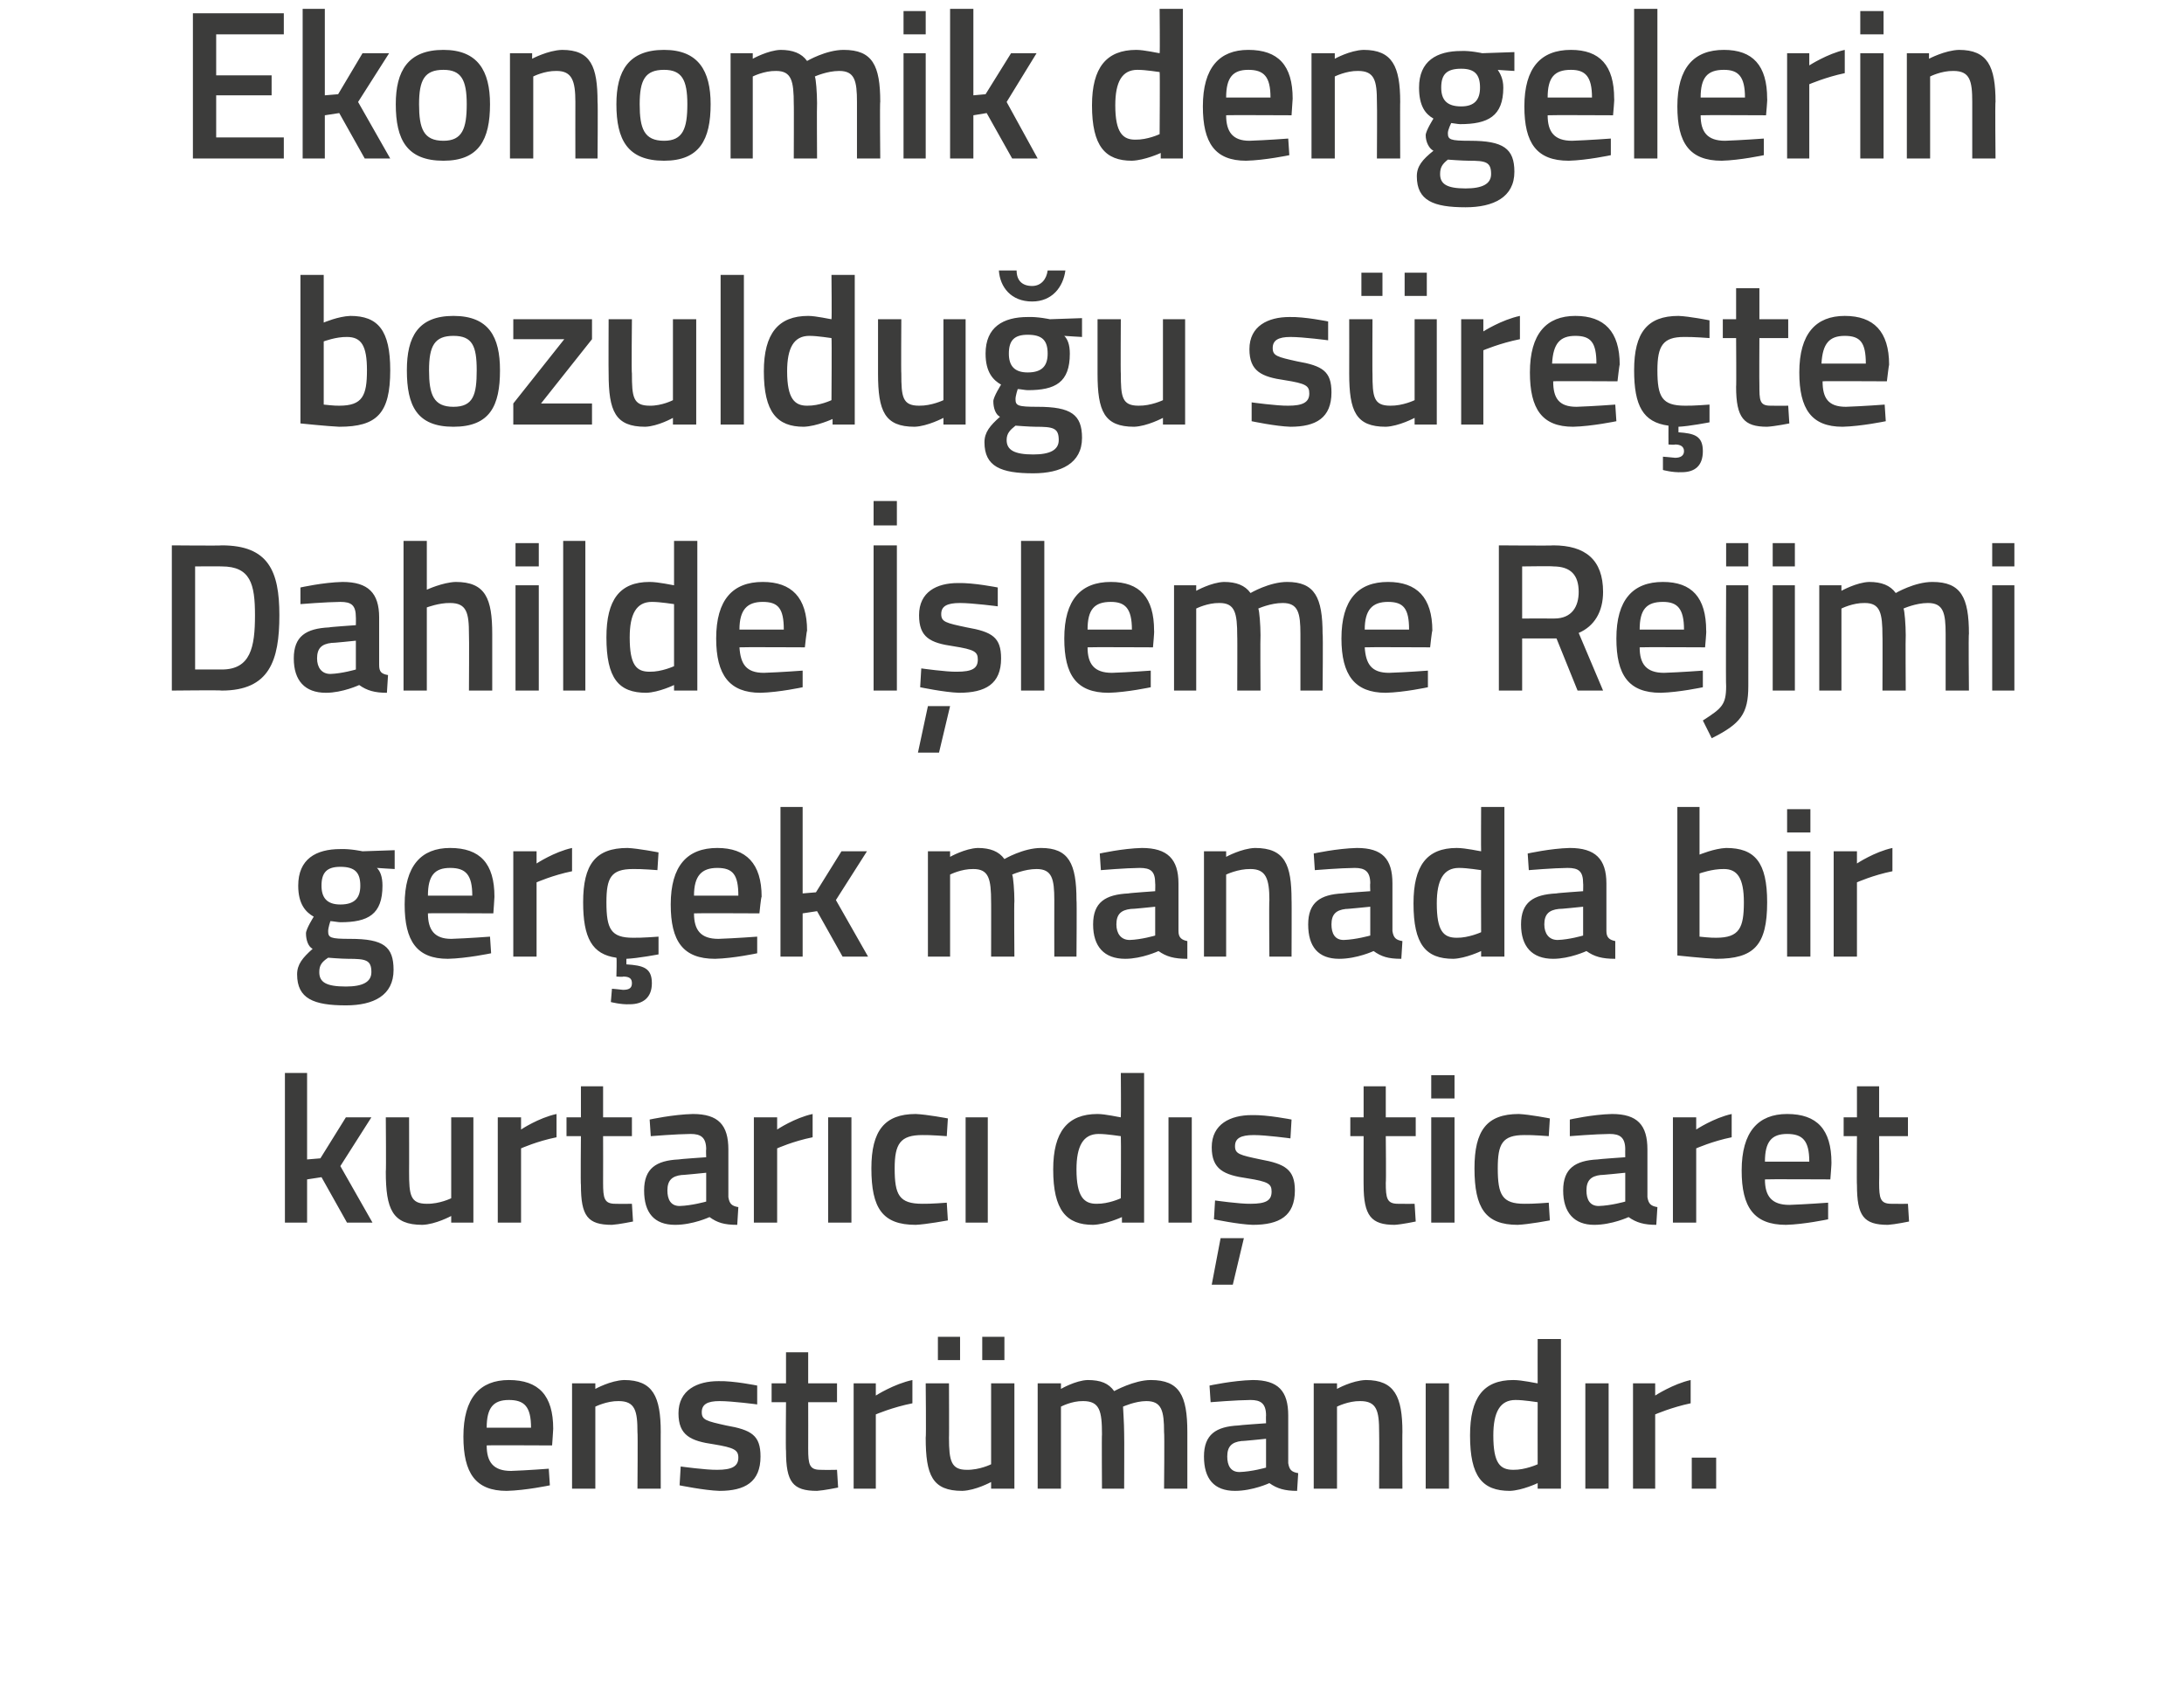<?xml version="1.0" standalone="no"?><!DOCTYPE svg PUBLIC "-//W3C//DTD SVG 1.1//EN" "http://www.w3.org/Graphics/SVG/1.1/DTD/svg11.dtd"><svg xmlns="http://www.w3.org/2000/svg" version="1.1" width="197px" height="153.8px" viewBox="0 0 197 153.8">  <desc>Ekonomik dengelerin bozuldu u s re te Dahilde leme Rejimi ger ek manada bir kurtar c d ticaret enstr man d r</desc>  <defs/>  <g id="Polygon150473">    <path d="M 49.5 132.5 L 49.6 134 C 49.6 134 47.42 134.46 45.7 134.5 C 42.9 134.5 41.8 132.9 41.8 129.6 C 41.8 126.1 43.3 124.5 45.9 124.5 C 48.6 124.5 49.9 125.9 49.9 128.9 C 49.91 128.89 49.8 130.4 49.8 130.4 C 49.8 130.4 43.89 130.37 43.9 130.4 C 43.9 131.9 44.5 132.7 46.1 132.7 C 47.55 132.65 49.5 132.5 49.5 132.5 Z M 47.9 128.8 C 47.9 126.9 47.3 126.3 45.9 126.3 C 44.5 126.3 43.9 127 43.9 128.8 C 43.9 128.8 47.9 128.8 47.9 128.8 Z M 51.6 134.3 L 51.6 124.8 L 53.7 124.8 L 53.7 125.3 C 53.7 125.3 55.07 124.54 56.3 124.5 C 58.9 124.5 59.6 126 59.6 129.2 C 59.59 129.16 59.6 134.3 59.6 134.3 L 57.5 134.3 C 57.5 134.3 57.54 129.22 57.5 129.2 C 57.5 127.3 57.3 126.4 55.8 126.4 C 54.74 126.38 53.7 126.9 53.7 126.9 L 53.7 134.3 L 51.6 134.3 Z M 68.3 126.7 C 68.3 126.7 66.06 126.4 64.9 126.4 C 63.8 126.4 63.3 126.7 63.3 127.4 C 63.3 128.1 63.7 128.2 65.5 128.6 C 67.8 129 68.6 129.5 68.6 131.4 C 68.6 133.7 67.2 134.5 64.9 134.5 C 63.55 134.46 61.3 134 61.3 134 L 61.4 132.3 C 61.4 132.3 63.7 132.62 64.7 132.6 C 66 132.6 66.6 132.3 66.6 131.5 C 66.6 130.8 66.2 130.6 64.4 130.3 C 62.3 130 61.2 129.5 61.2 127.5 C 61.2 125.4 62.9 124.6 64.8 124.6 C 66.15 124.56 68.3 125 68.3 125 L 68.3 126.7 Z M 72.9 126.5 C 72.9 126.5 72.91 130.7 72.9 130.7 C 72.9 132.1 73 132.6 74 132.6 C 74.49 132.62 75.5 132.6 75.5 132.6 L 75.6 134.2 C 75.6 134.2 74.33 134.46 73.7 134.5 C 71.5 134.5 70.9 133.7 70.9 130.9 C 70.86 130.93 70.9 126.5 70.9 126.5 L 69.6 126.5 L 69.6 124.8 L 70.9 124.8 L 70.9 122 L 72.9 122 L 72.9 124.8 L 75.5 124.8 L 75.5 126.5 L 72.9 126.5 Z M 77 124.8 L 79 124.8 L 79 125.9 C 79 125.9 80.64 124.85 82.3 124.5 C 82.3 124.5 82.3 126.6 82.3 126.6 C 80.52 126.95 79 127.6 79 127.6 L 79 134.3 L 77 134.3 L 77 124.8 Z M 89.4 124.8 L 89.4 132.1 C 89.4 132.1 88.37 132.62 87.2 132.6 C 85.8 132.6 85.6 131.8 85.6 129.7 C 85.62 129.73 85.6 124.8 85.6 124.8 L 83.5 124.8 C 83.5 124.8 83.55 129.71 83.5 129.7 C 83.5 133.1 84.1 134.5 86.8 134.5 C 88.01 134.46 89.4 133.7 89.4 133.7 L 89.4 134.3 L 91.5 134.3 L 91.5 124.8 L 89.4 124.8 Z M 84.6 120.6 L 86.6 120.6 L 86.6 122.7 L 84.6 122.7 L 84.6 120.6 Z M 88.6 120.6 L 90.6 120.6 L 90.6 122.7 L 88.6 122.7 L 88.6 120.6 Z M 93.6 134.3 L 93.6 124.8 L 95.7 124.8 L 95.7 125.3 C 95.7 125.3 97.01 124.54 98.1 124.5 C 99.3 124.5 100 124.8 100.5 125.5 C 100.5 125.5 102.3 124.5 103.8 124.5 C 106.4 124.5 107.1 125.9 107.1 129.2 C 107.1 129.16 107.1 134.3 107.1 134.3 L 105 134.3 C 105 134.3 105.05 129.22 105 129.2 C 105 127.3 104.8 126.4 103.4 126.4 C 102.4 126.4 101.3 126.9 101.3 126.9 C 101.3 127.1 101.4 128.4 101.4 129.3 C 101.42 129.33 101.4 134.3 101.4 134.3 L 99.4 134.3 C 99.4 134.3 99.37 129.37 99.4 129.4 C 99.4 127.3 99.2 126.4 97.7 126.4 C 96.67 126.38 95.7 126.9 95.7 126.9 L 95.7 134.3 L 93.6 134.3 Z M 116.2 132 C 116.3 132.6 116.5 132.8 117.1 132.9 C 117.1 132.9 117 134.5 117 134.5 C 115.9 134.5 115.2 134.3 114.5 133.8 C 114.5 133.8 113 134.5 111.4 134.5 C 109.5 134.5 108.6 133.4 108.6 131.4 C 108.6 129.4 109.7 128.7 111.7 128.6 C 111.73 128.57 114.2 128.4 114.2 128.4 C 114.2 128.4 114.18 127.68 114.2 127.7 C 114.2 126.6 113.7 126.3 112.8 126.3 C 111.52 126.31 109.2 126.5 109.2 126.5 L 109.1 125 C 109.1 125 111.22 124.54 113 124.5 C 115.3 124.5 116.2 125.5 116.2 127.7 C 116.2 127.7 116.2 132 116.2 132 Z M 112 130 C 111.1 130.1 110.7 130.5 110.7 131.4 C 110.7 132.2 111 132.8 111.8 132.8 C 112.91 132.77 114.2 132.4 114.2 132.4 L 114.2 129.8 C 114.2 129.8 111.98 130.03 112 130 Z M 118.5 134.3 L 118.5 124.8 L 120.6 124.8 L 120.6 125.3 C 120.6 125.3 121.95 124.54 123.2 124.5 C 125.8 124.5 126.5 126 126.5 129.2 C 126.48 129.16 126.5 134.3 126.5 134.3 L 124.4 134.3 C 124.4 134.3 124.42 129.22 124.4 129.2 C 124.4 127.3 124.2 126.4 122.7 126.4 C 121.63 126.38 120.6 126.9 120.6 126.9 L 120.6 134.3 L 118.5 134.3 Z M 128.6 124.8 L 130.7 124.8 L 130.7 134.3 L 128.6 134.3 L 128.6 124.8 Z M 140.8 134.3 L 138.7 134.3 L 138.7 133.8 C 138.7 133.8 137.32 134.46 136.2 134.5 C 133.7 134.5 132.6 133.2 132.6 129.5 C 132.6 126.1 133.8 124.5 136.5 124.5 C 137.3 124.5 138.6 124.8 138.7 124.8 C 138.69 124.79 138.7 120.8 138.7 120.8 L 140.8 120.8 L 140.8 134.3 Z M 138.7 132.1 C 138.7 132.1 138.69 126.52 138.7 126.5 C 138.6 126.5 137.5 126.3 136.7 126.3 C 135.3 126.3 134.7 127.4 134.7 129.5 C 134.7 132 135.3 132.6 136.5 132.6 C 137.57 132.62 138.7 132.1 138.7 132.1 Z M 143 124.8 L 145.1 124.8 L 145.1 134.3 L 143 134.3 L 143 124.8 Z M 147.3 124.8 L 149.3 124.8 L 149.3 125.9 C 149.3 125.9 150.92 124.85 152.5 124.5 C 152.5 124.5 152.5 126.6 152.5 126.6 C 150.81 126.95 149.3 127.6 149.3 127.6 L 149.3 134.3 L 147.3 134.3 L 147.3 124.8 Z M 152.6 131.5 L 154.8 131.5 L 154.8 134.3 L 152.6 134.3 L 152.6 131.5 Z " stroke="none" fill="#3c3c3b"/>  </g>  <g id="Polygon150472">    <path d="M 25.7 110.3 L 25.7 96.8 L 27.7 96.8 L 27.7 104.6 L 28.9 104.5 L 31.2 100.8 L 33.5 100.8 L 30.7 105.2 L 33.6 110.3 L 31.3 110.3 L 29 106.2 L 27.7 106.4 L 27.7 110.3 L 25.7 110.3 Z M 42.7 100.8 L 42.7 110.3 L 40.7 110.3 L 40.7 109.7 C 40.7 109.7 39.3 110.46 38.1 110.5 C 35.4 110.5 34.8 109.1 34.8 105.7 C 34.84 105.71 34.8 100.8 34.8 100.8 L 36.9 100.8 C 36.9 100.8 36.91 105.73 36.9 105.7 C 36.9 107.8 37 108.6 38.5 108.6 C 39.66 108.62 40.7 108.1 40.7 108.1 L 40.7 100.8 L 42.7 100.8 Z M 44.9 100.8 L 47 100.8 L 47 101.9 C 47 101.9 48.57 100.85 50.2 100.5 C 50.2 100.5 50.2 102.6 50.2 102.6 C 48.45 102.95 47 103.6 47 103.6 L 47 110.3 L 44.9 110.3 L 44.9 100.8 Z M 54.4 102.5 C 54.4 102.5 54.41 106.7 54.4 106.7 C 54.4 108.1 54.5 108.6 55.5 108.6 C 55.99 108.62 57 108.6 57 108.6 L 57.1 110.2 C 57.1 110.2 55.83 110.46 55.2 110.5 C 53 110.5 52.4 109.7 52.4 106.9 C 52.36 106.93 52.4 102.5 52.4 102.5 L 51.1 102.5 L 51.1 100.8 L 52.4 100.8 L 52.4 98 L 54.4 98 L 54.4 100.8 L 57 100.8 L 57 102.5 L 54.4 102.5 Z M 65.7 108 C 65.8 108.6 66 108.8 66.6 108.9 C 66.6 108.9 66.5 110.5 66.5 110.5 C 65.3 110.5 64.7 110.3 64 109.8 C 64 109.8 62.5 110.5 60.9 110.5 C 59 110.5 58.1 109.4 58.1 107.4 C 58.1 105.4 59.2 104.7 61.2 104.6 C 61.22 104.57 63.7 104.4 63.7 104.4 C 63.7 104.4 63.67 103.68 63.7 103.7 C 63.7 102.6 63.2 102.3 62.3 102.3 C 61.01 102.31 58.7 102.5 58.7 102.5 L 58.6 101 C 58.6 101 60.7 100.54 62.5 100.5 C 64.8 100.5 65.7 101.5 65.7 103.7 C 65.7 103.7 65.7 108 65.7 108 Z M 61.5 106 C 60.6 106.1 60.2 106.5 60.2 107.4 C 60.2 108.2 60.5 108.8 61.3 108.8 C 62.39 108.77 63.7 108.4 63.7 108.4 L 63.7 105.8 C 63.7 105.8 61.46 106.03 61.5 106 Z M 68 100.8 L 70.1 100.8 L 70.1 101.9 C 70.1 101.9 71.67 100.85 73.3 100.5 C 73.3 100.5 73.3 102.6 73.3 102.6 C 71.55 102.95 70.1 103.6 70.1 103.6 L 70.1 110.3 L 68 110.3 L 68 100.8 Z M 74.7 100.8 L 76.8 100.8 L 76.8 110.3 L 74.7 110.3 L 74.7 100.8 Z M 85.5 100.9 L 85.4 102.5 C 85.4 102.5 83.88 102.38 83.2 102.4 C 81.2 102.4 80.7 103.2 80.7 105.4 C 80.7 107.8 81.1 108.6 83.2 108.6 C 83.9 108.62 85.4 108.5 85.4 108.5 L 85.5 110.1 C 85.5 110.1 83.54 110.46 82.6 110.5 C 79.6 110.5 78.6 109 78.6 105.4 C 78.6 102 79.8 100.5 82.6 100.5 C 83.62 100.54 85.5 100.9 85.5 100.9 Z M 87.1 100.8 L 89.1 100.8 L 89.1 110.3 L 87.1 110.3 L 87.1 100.8 Z M 103.2 110.3 L 101.2 110.3 L 101.2 109.8 C 101.2 109.8 99.77 110.46 98.6 110.5 C 96.2 110.5 95 109.2 95 105.5 C 95 102.1 96.3 100.5 99 100.5 C 99.7 100.5 101 100.8 101.1 100.8 C 101.13 100.79 101.1 96.8 101.1 96.8 L 103.2 96.8 L 103.2 110.3 Z M 101.1 108.1 C 101.1 108.1 101.13 102.52 101.1 102.5 C 101 102.5 99.9 102.3 99.1 102.3 C 97.7 102.3 97.1 103.4 97.1 105.5 C 97.1 108 97.8 108.6 98.9 108.6 C 100.01 108.62 101.1 108.1 101.1 108.1 Z M 105.4 100.8 L 107.5 100.8 L 107.5 110.3 L 105.4 110.3 L 105.4 100.8 Z M 109.3 115.9 L 111.2 115.9 L 112.2 111.7 L 110.1 111.7 L 109.3 115.9 Z M 116.4 102.7 C 116.4 102.7 114.19 102.4 113.1 102.4 C 111.9 102.4 111.4 102.7 111.4 103.4 C 111.4 104.1 111.8 104.2 113.7 104.6 C 115.9 105 116.8 105.5 116.8 107.4 C 116.8 109.7 115.4 110.5 113 110.5 C 111.69 110.46 109.5 110 109.5 110 L 109.6 108.3 C 109.6 108.3 111.84 108.62 112.8 108.6 C 114.2 108.6 114.7 108.3 114.7 107.5 C 114.7 106.8 114.4 106.6 112.5 106.3 C 110.4 106 109.3 105.5 109.3 103.5 C 109.3 101.4 111 100.6 112.9 100.6 C 114.29 100.56 116.5 101 116.5 101 L 116.4 102.7 Z M 125 102.5 C 125 102.5 125.04 106.7 125 106.7 C 125 108.1 125.1 108.6 126.1 108.6 C 126.62 108.62 127.6 108.6 127.6 108.6 L 127.7 110.2 C 127.7 110.2 126.47 110.46 125.8 110.5 C 123.7 110.5 123 109.7 123 106.9 C 122.99 106.93 123 102.5 123 102.5 L 121.8 102.5 L 121.8 100.8 L 123 100.8 L 123 98 L 125 98 L 125 100.8 L 127.7 100.8 L 127.7 102.5 L 125 102.5 Z M 129.1 100.8 L 131.2 100.8 L 131.2 110.3 L 129.1 110.3 L 129.1 100.8 Z M 129.1 97 L 131.2 97 L 131.2 99.1 L 129.1 99.1 L 129.1 97 Z M 139.8 100.9 L 139.7 102.5 C 139.7 102.5 138.22 102.38 137.5 102.4 C 135.5 102.4 135.1 103.2 135.1 105.4 C 135.1 107.8 135.5 108.6 137.5 108.6 C 138.24 108.62 139.7 108.5 139.7 108.5 L 139.8 110.1 C 139.8 110.1 137.88 110.46 136.9 110.5 C 134 110.5 133 109 133 105.4 C 133 102 134.1 100.5 137 100.5 C 137.96 100.54 139.8 100.9 139.8 100.9 Z M 148.6 108 C 148.7 108.6 148.9 108.8 149.5 108.9 C 149.5 108.9 149.4 110.5 149.4 110.5 C 148.3 110.5 147.6 110.3 146.9 109.8 C 146.9 109.8 145.4 110.5 143.8 110.5 C 142 110.5 141 109.4 141 107.4 C 141 105.4 142.1 104.7 144.1 104.6 C 144.14 104.57 146.6 104.4 146.6 104.4 C 146.6 104.4 146.59 103.68 146.6 103.7 C 146.6 102.6 146.1 102.3 145.2 102.3 C 143.93 102.31 141.6 102.5 141.6 102.5 L 141.6 101 C 141.6 101 143.62 100.54 145.4 100.5 C 147.7 100.5 148.6 101.5 148.6 103.7 C 148.6 103.7 148.6 108 148.6 108 Z M 144.4 106 C 143.5 106.1 143.1 106.5 143.1 107.4 C 143.1 108.2 143.4 108.8 144.2 108.8 C 145.31 108.77 146.6 108.4 146.6 108.4 L 146.6 105.8 C 146.6 105.8 144.38 106.03 144.4 106 Z M 150.9 100.8 L 153 100.8 L 153 101.9 C 153 101.9 154.59 100.85 156.2 100.5 C 156.2 100.5 156.2 102.6 156.2 102.6 C 154.47 102.95 153 103.6 153 103.6 L 153 110.3 L 150.9 110.3 L 150.9 100.8 Z M 164.9 108.5 L 164.9 110 C 164.9 110 162.73 110.46 161.1 110.5 C 158.2 110.5 157.1 108.9 157.1 105.6 C 157.1 102.1 158.6 100.5 161.2 100.5 C 163.9 100.5 165.2 101.9 165.2 104.9 C 165.22 104.89 165.1 106.4 165.1 106.4 C 165.1 106.4 159.2 106.37 159.2 106.4 C 159.2 107.9 159.8 108.7 161.4 108.7 C 162.87 108.65 164.9 108.5 164.9 108.5 Z M 163.2 104.8 C 163.2 102.9 162.6 102.3 161.2 102.3 C 159.8 102.3 159.2 103 159.2 104.8 C 159.2 104.8 163.2 104.8 163.2 104.8 Z M 169.5 102.5 C 169.5 102.5 169.52 106.7 169.5 106.7 C 169.5 108.1 169.6 108.6 170.6 108.6 C 171.1 108.62 172.1 108.6 172.1 108.6 L 172.2 110.2 C 172.2 110.2 170.94 110.46 170.3 110.5 C 168.1 110.5 167.5 109.7 167.5 106.9 C 167.47 106.93 167.5 102.5 167.5 102.5 L 166.3 102.5 L 166.3 100.8 L 167.5 100.8 L 167.5 98 L 169.5 98 L 169.5 100.8 L 172.1 100.8 L 172.1 102.5 L 169.5 102.5 Z " stroke="none" fill="#3c3c3b"/>  </g>  <g id="Polygon150471">    <path d="M 26.8 87.9 C 26.8 87 27.3 86.4 28.2 85.6 C 27.8 85.4 27.6 84.8 27.6 84.2 C 27.6 83.8 28.3 82.7 28.3 82.7 C 27.6 82.3 26.9 81.6 26.9 79.9 C 26.9 77.5 28.5 76.6 30.7 76.6 C 31.59 76.56 32.7 76.8 32.7 76.8 L 35.6 76.7 L 35.6 78.4 C 35.6 78.4 34.02 78.31 34 78.3 C 34.3 78.6 34.5 79.1 34.5 79.9 C 34.5 82.5 33.2 83.2 30.7 83.2 C 30.5 83.2 30 83.1 29.8 83.1 C 29.8 83.1 29.6 83.7 29.6 84 C 29.6 84.6 29.8 84.7 31.6 84.7 C 34.6 84.7 35.5 85.4 35.5 87.5 C 35.5 89.8 33.7 90.7 31.2 90.7 C 28.3 90.7 26.8 90.1 26.8 87.9 Z M 29.6 86.4 C 29 86.8 28.8 87.1 28.8 87.7 C 28.8 88.6 29.4 89 31.2 89 C 32.7 89 33.5 88.6 33.5 87.7 C 33.5 86.6 33 86.5 31.4 86.5 C 30.8 86.5 29.6 86.4 29.6 86.4 Z M 32.5 79.9 C 32.5 78.7 32 78.2 30.7 78.2 C 29.5 78.2 29 78.7 29 79.9 C 29 81 29.5 81.6 30.7 81.6 C 32 81.6 32.5 81 32.5 79.9 Z M 44.2 84.5 L 44.3 86 C 44.3 86 42.12 86.46 40.4 86.5 C 37.6 86.5 36.5 84.9 36.5 81.6 C 36.5 78.1 38 76.5 40.6 76.5 C 43.3 76.5 44.6 77.9 44.6 80.9 C 44.61 80.89 44.5 82.4 44.5 82.4 C 44.5 82.4 38.58 82.37 38.6 82.4 C 38.6 83.9 39.2 84.7 40.7 84.7 C 42.25 84.65 44.2 84.5 44.2 84.5 Z M 42.6 80.8 C 42.6 78.9 42 78.3 40.6 78.3 C 39.2 78.3 38.6 79 38.6 80.8 C 38.6 80.8 42.6 80.8 42.6 80.8 Z M 46.3 76.8 L 48.4 76.8 L 48.4 77.9 C 48.4 77.9 49.99 76.85 51.6 76.5 C 51.6 76.5 51.6 78.6 51.6 78.6 C 49.88 78.95 48.4 79.6 48.4 79.6 L 48.4 86.3 L 46.3 86.3 L 46.3 76.8 Z M 56.8 90.6 C 56.01 90.64 55.1 90.4 55.1 90.4 L 55.2 89.2 C 55.2 89.2 55.84 89.25 56.2 89.3 C 56.8 89.3 57 89.1 57 88.7 C 57 88.3 56.8 88.1 56.2 88.1 C 56.24 88.15 55.6 88.1 55.6 88.1 C 55.6 88.1 55.65 86.4 55.6 86.4 C 53.4 86.1 52.6 84.6 52.6 81.4 C 52.6 78 53.7 76.5 56.6 76.5 C 57.57 76.54 59.4 76.9 59.4 76.9 L 59.3 78.5 C 59.3 78.5 57.83 78.38 57.1 78.4 C 55.1 78.4 54.7 79.2 54.7 81.4 C 54.7 83.8 55.1 84.6 57.1 84.6 C 57.85 84.62 59.4 84.5 59.4 84.5 L 59.4 86.1 C 59.4 86.1 57.51 86.46 56.5 86.5 C 56.5 86.5 56.5 87 56.5 87 C 58 87.1 58.8 87.3 58.8 88.7 C 58.8 90 58 90.6 56.8 90.6 Z M 68.3 84.5 L 68.3 86 C 68.3 86 66.16 86.46 64.5 86.5 C 61.6 86.5 60.5 84.9 60.5 81.6 C 60.5 78.1 62 76.5 64.7 76.5 C 67.3 76.5 68.7 77.9 68.7 80.9 C 68.65 80.89 68.5 82.4 68.5 82.4 C 68.5 82.4 62.63 82.37 62.6 82.4 C 62.6 83.9 63.2 84.7 64.8 84.7 C 66.3 84.65 68.3 84.5 68.3 84.5 Z M 66.6 80.8 C 66.6 78.9 66.1 78.3 64.7 78.3 C 63.3 78.3 62.6 79 62.6 80.8 C 62.6 80.8 66.6 80.8 66.6 80.8 Z M 70.4 86.3 L 70.4 72.8 L 72.4 72.8 L 72.4 80.6 L 73.6 80.5 L 75.9 76.8 L 78.2 76.8 L 75.4 81.2 L 78.3 86.3 L 76 86.3 L 73.7 82.2 L 72.4 82.4 L 72.4 86.3 L 70.4 86.3 Z M 83.7 86.3 L 83.7 76.8 L 85.7 76.8 L 85.7 77.3 C 85.7 77.3 87.05 76.54 88.2 76.5 C 89.3 76.5 90.1 76.8 90.6 77.5 C 90.6 77.5 92.3 76.5 93.9 76.5 C 96.4 76.5 97.1 77.9 97.1 81.2 C 97.14 81.16 97.1 86.3 97.1 86.3 L 95.1 86.3 C 95.1 86.3 95.09 81.22 95.1 81.2 C 95.1 79.3 94.9 78.4 93.5 78.4 C 92.4 78.4 91.3 78.9 91.3 78.9 C 91.4 79.1 91.5 80.4 91.5 81.3 C 91.46 81.33 91.5 86.3 91.5 86.3 L 89.4 86.3 C 89.4 86.3 89.41 81.37 89.4 81.4 C 89.4 79.3 89.2 78.4 87.8 78.4 C 86.71 78.38 85.7 78.9 85.7 78.9 L 85.7 86.3 L 83.7 86.3 Z M 106.3 84 C 106.3 84.6 106.6 84.8 107.1 84.9 C 107.1 84.9 107.1 86.5 107.1 86.5 C 105.9 86.5 105.2 86.3 104.5 85.8 C 104.5 85.8 103 86.5 101.5 86.5 C 99.6 86.5 98.6 85.4 98.6 83.4 C 98.6 81.4 99.7 80.7 101.8 80.6 C 101.77 80.57 104.2 80.4 104.2 80.4 C 104.2 80.4 104.22 79.68 104.2 79.7 C 104.2 78.6 103.8 78.3 102.8 78.3 C 101.56 78.31 99.3 78.5 99.3 78.5 L 99.2 77 C 99.2 77 101.26 76.54 103 76.5 C 105.3 76.5 106.3 77.5 106.3 79.7 C 106.3 79.7 106.3 84 106.3 84 Z M 102 82 C 101.1 82.1 100.7 82.5 100.7 83.4 C 100.7 84.2 101.1 84.8 101.9 84.8 C 102.95 84.77 104.2 84.4 104.2 84.4 L 104.2 81.8 C 104.2 81.8 102.02 82.03 102 82 Z M 108.6 86.3 L 108.6 76.8 L 110.6 76.8 L 110.6 77.3 C 110.6 77.3 111.99 76.54 113.2 76.5 C 115.9 76.5 116.5 78 116.5 81.2 C 116.52 81.16 116.5 86.3 116.5 86.3 L 114.5 86.3 C 114.5 86.3 114.46 81.22 114.5 81.2 C 114.5 79.3 114.2 78.4 112.8 78.4 C 111.67 78.38 110.6 78.9 110.6 78.9 L 110.6 86.3 L 108.6 86.3 Z M 125.6 84 C 125.7 84.6 125.9 84.8 126.5 84.9 C 126.5 84.9 126.4 86.5 126.4 86.5 C 125.2 86.5 124.6 86.3 123.9 85.8 C 123.9 85.8 122.4 86.5 120.8 86.5 C 118.9 86.5 118 85.4 118 83.4 C 118 81.4 119.1 80.7 121.1 80.6 C 121.12 80.57 123.6 80.4 123.6 80.4 C 123.6 80.4 123.57 79.68 123.6 79.7 C 123.6 78.6 123.1 78.3 122.2 78.3 C 120.91 78.31 118.6 78.5 118.6 78.5 L 118.5 77 C 118.5 77 120.6 76.54 122.4 76.5 C 124.7 76.5 125.6 77.5 125.6 79.7 C 125.6 79.7 125.6 84 125.6 84 Z M 121.4 82 C 120.5 82.1 120.1 82.5 120.1 83.4 C 120.1 84.2 120.4 84.8 121.2 84.8 C 122.29 84.77 123.6 84.4 123.6 84.4 L 123.6 81.8 C 123.6 81.8 121.36 82.03 121.4 82 Z M 135.7 86.3 L 133.6 86.3 L 133.6 85.8 C 133.6 85.8 132.22 86.46 131.1 86.5 C 128.6 86.5 127.5 85.2 127.5 81.5 C 127.5 78.1 128.7 76.5 131.4 76.5 C 132.2 76.5 133.5 76.8 133.6 76.8 C 133.58 76.79 133.6 72.8 133.6 72.8 L 135.7 72.8 L 135.7 86.3 Z M 133.6 84.1 C 133.6 84.1 133.58 78.52 133.6 78.5 C 133.5 78.5 132.4 78.3 131.6 78.3 C 130.2 78.3 129.6 79.4 129.6 81.5 C 129.6 84 130.2 84.6 131.4 84.6 C 132.46 84.62 133.6 84.1 133.6 84.1 Z M 144.9 84 C 144.9 84.6 145.2 84.8 145.7 84.9 C 145.7 84.9 145.7 86.5 145.7 86.5 C 144.5 86.5 143.8 86.3 143.1 85.8 C 143.1 85.8 141.6 86.5 140.1 86.5 C 138.2 86.5 137.2 85.4 137.2 83.4 C 137.2 81.4 138.3 80.7 140.4 80.6 C 140.37 80.57 142.8 80.4 142.8 80.4 C 142.8 80.4 142.82 79.68 142.8 79.7 C 142.8 78.6 142.4 78.3 141.4 78.3 C 140.16 78.31 137.9 78.5 137.9 78.5 L 137.8 77 C 137.8 77 139.86 76.54 141.6 76.5 C 143.9 76.5 144.9 77.5 144.9 79.7 C 144.9 79.7 144.9 84 144.9 84 Z M 140.6 82 C 139.7 82.1 139.3 82.5 139.3 83.4 C 139.3 84.2 139.7 84.8 140.5 84.8 C 141.55 84.77 142.8 84.4 142.8 84.4 L 142.8 81.8 C 142.8 81.8 140.62 82.03 140.6 82 Z M 159.4 81.4 C 159.4 85.3 158.2 86.5 154.8 86.5 C 153.75 86.46 151.3 86.2 151.3 86.2 L 151.3 72.8 L 153.3 72.8 L 153.3 77.1 C 153.3 77.1 154.64 76.54 155.7 76.5 C 158.3 76.5 159.4 77.8 159.4 81.4 Z M 157.3 81.4 C 157.3 79.2 156.7 78.4 155.5 78.4 C 154.45 78.38 153.3 78.8 153.3 78.8 L 153.3 84.5 C 153.3 84.5 154.37 84.62 154.8 84.6 C 156.9 84.6 157.3 83.7 157.3 81.4 Z M 161.2 76.8 L 163.3 76.8 L 163.3 86.3 L 161.2 86.3 L 161.2 76.8 Z M 161.2 73 L 163.3 73 L 163.3 75.1 L 161.2 75.1 L 161.2 73 Z M 165.4 76.8 L 167.5 76.8 L 167.5 77.9 C 167.5 77.9 169.08 76.85 170.7 76.5 C 170.7 76.5 170.7 78.6 170.7 78.6 C 168.96 78.95 167.5 79.6 167.5 79.6 L 167.5 86.3 L 165.4 86.3 L 165.4 76.8 Z " stroke="none" fill="#3c3c3b"/>  </g>  <g id="Polygon150470">    <path d="M 15.5 62.3 L 15.5 49.2 C 15.5 49.2 20 49.24 20 49.2 C 24.2 49.2 25.2 51.5 25.2 55.5 C 25.2 59.6 24.3 62.3 20 62.3 C 20 62.25 15.5 62.3 15.5 62.3 Z M 20 51.1 C 20 51.08 17.6 51.1 17.6 51.1 L 17.6 60.4 C 17.6 60.4 20 60.39 20 60.4 C 22.6 60.4 23 58.4 23 55.5 C 23 52.7 22.6 51.1 20 51.1 Z M 34.2 60 C 34.2 60.6 34.4 60.8 35 60.9 C 35 60.9 34.9 62.5 34.9 62.5 C 33.8 62.5 33.1 62.3 32.4 61.8 C 32.4 61.8 30.9 62.5 29.4 62.5 C 27.5 62.5 26.5 61.4 26.5 59.4 C 26.5 57.4 27.6 56.7 29.7 56.6 C 29.66 56.57 32.1 56.4 32.1 56.4 C 32.1 56.4 32.11 55.68 32.1 55.7 C 32.1 54.6 31.7 54.3 30.7 54.3 C 29.45 54.31 27.1 54.5 27.1 54.5 L 27.1 53 C 27.1 53 29.14 52.54 30.9 52.5 C 33.2 52.5 34.2 53.5 34.2 55.7 C 34.2 55.7 34.2 60 34.2 60 Z M 29.9 58 C 29 58.1 28.6 58.5 28.6 59.4 C 28.6 60.2 29 60.8 29.8 60.8 C 30.83 60.77 32.1 60.4 32.1 60.4 L 32.1 57.8 C 32.1 57.8 29.9 58.03 29.9 58 Z M 36.4 62.3 L 36.4 48.8 L 38.5 48.8 L 38.5 53.2 C 38.5 53.2 39.92 52.54 41.1 52.5 C 43.8 52.5 44.4 54 44.4 57.2 C 44.4 57.16 44.4 62.3 44.4 62.3 L 42.3 62.3 C 42.3 62.3 42.33 57.22 42.3 57.2 C 42.3 55.3 42.1 54.4 40.6 54.4 C 39.6 54.38 38.5 54.8 38.5 54.8 L 38.5 62.3 L 36.4 62.3 Z M 46.5 52.8 L 48.6 52.8 L 48.6 62.3 L 46.5 62.3 L 46.5 52.8 Z M 46.5 49 L 48.6 49 L 48.6 51.1 L 46.5 51.1 L 46.5 49 Z M 50.8 48.8 L 52.8 48.8 L 52.8 62.3 L 50.8 62.3 L 50.8 48.8 Z M 62.9 62.3 L 60.8 62.3 L 60.8 61.8 C 60.8 61.8 59.44 62.46 58.3 62.5 C 55.8 62.5 54.7 61.2 54.7 57.5 C 54.7 54.1 55.9 52.5 58.6 52.5 C 59.4 52.5 60.7 52.8 60.8 52.8 C 60.8 52.79 60.8 48.8 60.8 48.8 L 62.9 48.8 L 62.9 62.3 Z M 60.8 60.1 C 60.8 60.1 60.8 54.52 60.8 54.5 C 60.7 54.5 59.6 54.3 58.8 54.3 C 57.4 54.3 56.8 55.4 56.8 57.5 C 56.8 60 57.4 60.6 58.6 60.6 C 59.68 60.62 60.8 60.1 60.8 60.1 Z M 72.4 60.5 L 72.4 62 C 72.4 62 70.27 62.46 68.6 62.5 C 65.8 62.5 64.6 60.9 64.6 57.6 C 64.6 54.1 66.1 52.5 68.8 52.5 C 71.4 52.5 72.8 53.9 72.8 56.9 C 72.76 56.89 72.6 58.4 72.6 58.4 C 72.6 58.4 66.74 58.37 66.7 58.4 C 66.8 59.9 67.3 60.7 68.9 60.7 C 70.41 60.65 72.4 60.5 72.4 60.5 Z M 70.7 56.8 C 70.7 54.9 70.2 54.3 68.8 54.3 C 67.4 54.3 66.7 55 66.7 56.8 C 66.7 56.8 70.7 56.8 70.7 56.8 Z M 78.8 49.2 L 80.9 49.2 L 80.9 62.3 L 78.8 62.3 L 78.8 49.2 Z M 78.8 45.2 L 80.9 45.2 L 80.9 47.4 L 78.8 47.4 L 78.8 45.2 Z M 82.8 67.9 L 84.7 67.9 L 85.7 63.7 L 83.7 63.7 L 82.8 67.9 Z M 90 54.7 C 90 54.7 87.71 54.4 86.6 54.4 C 85.4 54.4 84.9 54.7 84.9 55.4 C 84.9 56.1 85.3 56.2 87.2 56.6 C 89.5 57 90.3 57.5 90.3 59.4 C 90.3 61.7 88.9 62.5 86.5 62.5 C 85.2 62.46 83 62 83 62 L 83.1 60.3 C 83.1 60.3 85.36 60.62 86.3 60.6 C 87.7 60.6 88.2 60.3 88.2 59.5 C 88.2 58.8 87.9 58.6 86 58.3 C 83.9 58 82.9 57.5 82.9 55.5 C 82.9 53.4 84.5 52.6 86.4 52.6 C 87.81 52.56 90 53 90 53 L 90 54.7 Z M 92.1 48.8 L 94.2 48.8 L 94.2 62.3 L 92.1 62.3 L 92.1 48.8 Z M 103.8 60.5 L 103.8 62 C 103.8 62 101.65 62.46 100 62.5 C 97.1 62.5 96 60.9 96 57.6 C 96 54.1 97.5 52.5 100.2 52.5 C 102.8 52.5 104.1 53.9 104.1 56.9 C 104.14 56.89 104 58.4 104 58.4 C 104 58.4 98.12 58.37 98.1 58.4 C 98.1 59.9 98.7 60.7 100.3 60.7 C 101.78 60.65 103.8 60.5 103.8 60.5 Z M 102.1 56.8 C 102.1 54.9 101.5 54.3 100.2 54.3 C 98.7 54.3 98.1 55 98.1 56.8 C 98.1 56.8 102.1 56.8 102.1 56.8 Z M 105.9 62.3 L 105.9 52.8 L 107.9 52.8 L 107.9 53.3 C 107.9 53.3 109.26 52.54 110.4 52.5 C 111.5 52.5 112.3 52.8 112.8 53.5 C 112.8 53.5 114.5 52.5 116.1 52.5 C 118.6 52.5 119.3 53.9 119.3 57.2 C 119.35 57.16 119.3 62.3 119.3 62.3 L 117.3 62.3 C 117.3 62.3 117.3 57.22 117.3 57.2 C 117.3 55.3 117.1 54.4 115.7 54.4 C 114.6 54.4 113.5 54.9 113.5 54.9 C 113.6 55.1 113.7 56.4 113.7 57.3 C 113.67 57.33 113.7 62.3 113.7 62.3 L 111.6 62.3 C 111.6 62.3 111.62 57.37 111.6 57.4 C 111.6 55.3 111.4 54.4 110 54.4 C 108.92 54.38 107.9 54.9 107.9 54.9 L 107.9 62.3 L 105.9 62.3 Z M 128.8 60.5 L 128.8 62 C 128.8 62 126.67 62.46 125 62.5 C 122.2 62.5 121 60.9 121 57.6 C 121 54.1 122.5 52.5 125.2 52.5 C 127.8 52.5 129.2 53.9 129.2 56.9 C 129.16 56.89 129 58.4 129 58.4 C 129 58.4 123.14 58.37 123.1 58.4 C 123.2 59.9 123.7 60.7 125.3 60.7 C 126.81 60.65 128.8 60.5 128.8 60.5 Z M 127.1 56.8 C 127.1 54.9 126.6 54.3 125.2 54.3 C 123.8 54.3 123.1 55 123.1 56.8 C 123.1 56.8 127.1 56.8 127.1 56.8 Z M 137.3 57.6 L 137.3 62.3 L 135.2 62.3 L 135.2 49.2 C 135.2 49.2 140.14 49.24 140.1 49.2 C 143 49.2 144.6 50.5 144.6 53.4 C 144.6 55.2 143.8 56.5 142.4 57.1 C 142.42 57.14 144.6 62.3 144.6 62.3 L 142.3 62.3 L 140.4 57.6 L 137.3 57.6 Z M 140.1 51.1 C 140.14 51.06 137.3 51.1 137.3 51.1 L 137.3 55.8 C 137.3 55.8 140.18 55.79 140.2 55.8 C 141.8 55.8 142.4 54.7 142.4 53.4 C 142.4 51.9 141.7 51.1 140.1 51.1 Z M 153.6 60.5 L 153.6 62 C 153.6 62 151.45 62.46 149.8 62.5 C 146.9 62.5 145.8 60.9 145.8 57.6 C 145.8 54.1 147.3 52.5 150 52.5 C 152.6 52.5 153.9 53.9 153.9 56.9 C 153.94 56.89 153.8 58.4 153.8 58.4 C 153.8 58.4 147.92 58.37 147.9 58.4 C 147.9 59.9 148.5 60.7 150.1 60.7 C 151.59 60.65 153.6 60.5 153.6 60.5 Z M 151.9 56.8 C 151.9 54.9 151.3 54.3 150 54.3 C 148.5 54.3 147.9 55 147.9 56.8 C 147.9 56.8 151.9 56.8 151.9 56.8 Z M 155.7 52.8 L 157.7 52.8 C 157.7 52.8 157.71 61.91 157.7 61.9 C 157.7 64.4 157 65.3 154.4 66.6 C 154.4 66.6 153.6 65 153.6 65 C 155.3 63.9 155.7 63.6 155.7 61.9 C 155.66 61.89 155.7 52.8 155.7 52.8 Z M 155.7 49 L 157.7 49 L 157.7 51.1 L 155.7 51.1 L 155.7 49 Z M 159.9 52.8 L 161.9 52.8 L 161.9 62.3 L 159.9 62.3 L 159.9 52.8 Z M 159.9 49 L 161.9 49 L 161.9 51.1 L 159.9 51.1 L 159.9 49 Z M 164.1 62.3 L 164.1 52.8 L 166.1 52.8 L 166.1 53.3 C 166.1 53.3 167.46 52.54 168.6 52.5 C 169.7 52.5 170.5 52.8 171 53.5 C 171 53.5 172.7 52.5 174.3 52.5 C 176.9 52.5 177.6 53.9 177.6 57.2 C 177.55 57.16 177.6 62.3 177.6 62.3 L 175.5 62.3 C 175.5 62.3 175.5 57.22 175.5 57.2 C 175.5 55.3 175.3 54.4 173.9 54.4 C 172.8 54.4 171.7 54.9 171.7 54.9 C 171.8 55.1 171.9 56.4 171.9 57.3 C 171.87 57.33 171.9 62.3 171.9 62.3 L 169.8 62.3 C 169.8 62.3 169.82 57.37 169.8 57.4 C 169.8 55.3 169.6 54.4 168.2 54.4 C 167.12 54.38 166.1 54.9 166.1 54.9 L 166.1 62.3 L 164.1 62.3 Z M 179.7 52.8 L 181.7 52.8 L 181.7 62.3 L 179.7 62.3 L 179.7 52.8 Z M 179.7 49 L 181.7 49 L 181.7 51.1 L 179.7 51.1 L 179.7 49 Z " stroke="none" fill="#3c3c3b"/>  </g>  <g id="Polygon150469">    <path d="M 35.2 33.4 C 35.2 37.3 34 38.5 30.6 38.5 C 29.61 38.46 27.1 38.2 27.1 38.2 L 27.1 24.8 L 29.2 24.8 L 29.2 29.1 C 29.2 29.1 30.5 28.54 31.6 28.5 C 34.1 28.5 35.2 29.8 35.2 33.4 Z M 33.1 33.4 C 33.1 31.2 32.6 30.4 31.3 30.4 C 30.31 30.38 29.2 30.8 29.2 30.8 L 29.2 36.5 C 29.2 36.5 30.23 36.62 30.6 36.6 C 32.7 36.6 33.1 35.7 33.1 33.4 Z M 45.1 33.4 C 45.1 36.6 44.2 38.5 40.9 38.5 C 37.6 38.5 36.7 36.6 36.7 33.4 C 36.7 30.4 37.7 28.5 40.9 28.5 C 44.1 28.5 45.1 30.4 45.1 33.4 Z M 43 33.4 C 43 31.2 42.6 30.3 40.9 30.3 C 39.2 30.3 38.7 31.2 38.7 33.4 C 38.7 35.6 39.1 36.7 40.9 36.7 C 42.7 36.7 43 35.6 43 33.4 Z M 46.3 28.8 L 53.4 28.8 L 53.4 30.6 L 48.8 36.4 L 53.4 36.4 L 53.4 38.3 L 46.3 38.3 L 46.3 36.4 L 50.9 30.6 L 46.3 30.6 L 46.3 28.8 Z M 62.8 28.8 L 62.8 38.3 L 60.7 38.3 L 60.7 37.7 C 60.7 37.7 59.35 38.46 58.2 38.5 C 55.5 38.5 54.9 37.1 54.9 33.7 C 54.88 33.71 54.9 28.8 54.9 28.8 L 57 28.8 C 57 28.8 56.95 33.73 57 33.7 C 57 35.8 57.1 36.6 58.6 36.6 C 59.71 36.62 60.7 36.1 60.7 36.1 L 60.7 28.8 L 62.8 28.8 Z M 65 24.8 L 67.1 24.8 L 67.1 38.3 L 65 38.3 L 65 24.8 Z M 77.1 38.3 L 75.1 38.3 L 75.1 37.8 C 75.1 37.8 73.67 38.46 72.5 38.5 C 70.1 38.5 68.9 37.2 68.9 33.5 C 68.9 30.1 70.2 28.5 72.9 28.5 C 73.6 28.5 74.9 28.8 75 28.8 C 75.04 28.79 75 24.8 75 24.8 L 77.1 24.8 L 77.1 38.3 Z M 75 36.1 C 75 36.1 75.04 30.52 75 30.5 C 74.9 30.5 73.8 30.3 73 30.3 C 71.6 30.3 71 31.4 71 33.5 C 71 36 71.7 36.6 72.8 36.6 C 73.92 36.62 75 36.1 75 36.1 Z M 87.1 28.8 L 87.1 38.3 L 85.1 38.3 L 85.1 37.7 C 85.1 37.7 83.66 38.46 82.5 38.5 C 79.8 38.5 79.2 37.1 79.2 33.7 C 79.2 33.71 79.2 28.8 79.2 28.8 L 81.3 28.8 C 81.3 28.8 81.27 33.73 81.3 33.7 C 81.3 35.8 81.4 36.6 82.9 36.6 C 84.03 36.62 85.1 36.1 85.1 36.1 L 85.1 28.8 L 87.1 28.8 Z M 88.8 39.9 C 88.8 39 89.3 38.4 90.2 37.6 C 89.8 37.4 89.6 36.8 89.6 36.2 C 89.6 35.8 90.3 34.7 90.3 34.7 C 89.6 34.3 88.9 33.6 88.9 31.9 C 88.9 29.5 90.5 28.6 92.7 28.6 C 93.6 28.56 94.7 28.8 94.7 28.8 L 97.6 28.7 L 97.6 30.4 C 97.6 30.4 96.03 30.31 96 30.3 C 96.3 30.6 96.5 31.1 96.5 31.9 C 96.5 34.5 95.2 35.2 92.7 35.2 C 92.5 35.2 92 35.1 91.8 35.1 C 91.8 35.1 91.6 35.7 91.6 36 C 91.6 36.6 91.8 36.7 93.6 36.7 C 96.6 36.7 97.6 37.4 97.6 39.5 C 97.6 41.8 95.7 42.7 93.2 42.7 C 90.3 42.7 88.8 42.1 88.8 39.9 Z M 91.6 38.4 C 91.1 38.8 90.8 39.1 90.8 39.7 C 90.8 40.6 91.5 41 93.2 41 C 94.7 41 95.5 40.6 95.5 39.7 C 95.5 38.6 95 38.5 93.4 38.5 C 92.9 38.5 91.6 38.4 91.6 38.4 Z M 94.5 31.9 C 94.5 30.7 94 30.2 92.7 30.2 C 91.5 30.2 91 30.7 91 31.9 C 91 33 91.5 33.6 92.7 33.6 C 94 33.6 94.5 33 94.5 31.9 Z M 91.7 24.4 C 91.7 25.3 92.2 25.8 93.1 25.8 C 93.9 25.8 94.4 25.2 94.5 24.4 C 94.5 24.4 96.1 24.4 96.1 24.4 C 95.9 25.9 94.9 27.2 93.1 27.2 C 91.2 27.2 90.2 25.9 90.1 24.4 C 90.1 24.4 91.7 24.4 91.7 24.4 Z M 106.9 28.8 L 106.9 38.3 L 104.9 38.3 L 104.9 37.7 C 104.9 37.7 103.47 38.46 102.3 38.5 C 99.6 38.5 99 37.1 99 33.7 C 99 33.71 99 28.8 99 28.8 L 101.1 28.8 C 101.1 28.8 101.07 33.73 101.1 33.7 C 101.1 35.8 101.2 36.6 102.7 36.6 C 103.83 36.62 104.9 36.1 104.9 36.1 L 104.9 28.8 L 106.9 28.8 Z M 119.8 30.7 C 119.8 30.7 117.56 30.4 116.4 30.4 C 115.3 30.4 114.8 30.7 114.8 31.4 C 114.8 32.1 115.2 32.2 117 32.6 C 119.3 33 120.1 33.5 120.1 35.4 C 120.1 37.7 118.7 38.5 116.4 38.5 C 115.06 38.46 112.9 38 112.9 38 L 112.9 36.3 C 112.9 36.3 115.21 36.62 116.2 36.6 C 117.5 36.6 118.1 36.3 118.1 35.5 C 118.1 34.8 117.8 34.6 115.9 34.3 C 113.8 34 112.7 33.5 112.7 31.5 C 112.7 29.4 114.4 28.6 116.3 28.6 C 117.66 28.56 119.8 29 119.8 29 L 119.8 30.7 Z M 127.6 28.8 L 127.6 36.1 C 127.6 36.1 126.54 36.62 125.4 36.6 C 123.9 36.6 123.8 35.8 123.8 33.7 C 123.78 33.73 123.8 28.8 123.8 28.8 L 121.7 28.8 C 121.7 28.8 121.71 33.71 121.7 33.7 C 121.7 37.1 122.3 38.5 125 38.5 C 126.17 38.46 127.6 37.7 127.6 37.7 L 127.6 38.3 L 129.6 38.3 L 129.6 28.8 L 127.6 28.8 Z M 122.8 24.6 L 124.7 24.6 L 124.7 26.7 L 122.8 26.7 L 122.8 24.6 Z M 126.7 24.6 L 128.7 24.6 L 128.7 26.7 L 126.7 26.7 L 126.7 24.6 Z M 131.8 28.8 L 133.8 28.8 L 133.8 29.9 C 133.8 29.9 135.44 28.85 137.1 28.5 C 137.1 28.5 137.1 30.6 137.1 30.6 C 135.33 30.95 133.8 31.6 133.8 31.6 L 133.8 38.3 L 131.8 38.3 L 131.8 28.8 Z M 145.7 36.5 L 145.8 38 C 145.8 38 143.59 38.46 141.9 38.5 C 139.1 38.5 138 36.9 138 33.6 C 138 30.1 139.5 28.5 142.1 28.5 C 144.7 28.5 146.1 29.9 146.1 32.9 C 146.07 32.89 145.9 34.4 145.9 34.4 C 145.9 34.4 140.05 34.37 140.1 34.4 C 140.1 35.9 140.6 36.7 142.2 36.7 C 143.72 36.65 145.7 36.5 145.7 36.5 Z M 144 32.8 C 144 30.9 143.5 30.3 142.1 30.3 C 140.7 30.3 140.1 31 140 32.8 C 140 32.8 144 32.8 144 32.8 Z M 151.7 42.6 C 150.85 42.64 150 42.4 150 42.4 L 150 41.2 C 150 41.2 150.68 41.25 151.1 41.3 C 151.6 41.3 151.9 41.1 151.9 40.7 C 151.9 40.3 151.6 40.1 151.1 40.1 C 151.08 40.15 150.5 40.1 150.5 40.1 C 150.5 40.1 150.49 38.4 150.5 38.4 C 148.2 38.1 147.4 36.6 147.4 33.4 C 147.4 30 148.6 28.5 151.4 28.5 C 152.41 28.54 154.2 28.9 154.2 28.9 L 154.2 30.5 C 154.2 30.5 152.67 30.38 151.9 30.4 C 150 30.4 149.5 31.2 149.5 33.4 C 149.5 35.8 149.9 36.6 152 36.6 C 152.69 36.62 154.2 36.5 154.2 36.5 L 154.2 38.1 C 154.2 38.1 152.35 38.46 151.4 38.5 C 151.4 38.5 151.4 39 151.4 39 C 152.8 39.1 153.6 39.3 153.6 40.7 C 153.6 42 152.9 42.6 151.7 42.6 Z M 158.7 30.5 C 158.7 30.5 158.68 34.7 158.7 34.7 C 158.7 36.1 158.7 36.6 159.7 36.6 C 160.26 36.62 161.3 36.6 161.3 36.6 L 161.4 38.2 C 161.4 38.2 160.11 38.46 159.4 38.5 C 157.3 38.5 156.6 37.7 156.6 34.9 C 156.63 34.93 156.6 30.5 156.6 30.5 L 155.4 30.5 L 155.4 28.8 L 156.6 28.8 L 156.6 26 L 158.7 26 L 158.7 28.8 L 161.3 28.8 L 161.3 30.5 L 158.7 30.5 Z M 170 36.5 L 170.1 38 C 170.1 38 167.89 38.46 166.2 38.5 C 163.4 38.5 162.3 36.9 162.3 33.6 C 162.3 30.1 163.8 28.5 166.4 28.5 C 169 28.5 170.4 29.9 170.4 32.9 C 170.38 32.89 170.2 34.4 170.2 34.4 C 170.2 34.4 164.35 34.37 164.4 34.4 C 164.4 35.9 164.9 36.7 166.5 36.7 C 168.02 36.65 170 36.5 170 36.5 Z M 168.3 32.8 C 168.3 30.9 167.8 30.3 166.4 30.3 C 165 30.3 164.4 31 164.3 32.8 C 164.3 32.8 168.3 32.8 168.3 32.8 Z " stroke="none" fill="#3c3c3b"/>  </g>  <g id="Polygon150468">    <path d="M 17.4 1.2 L 25.6 1.2 L 25.6 3.1 L 19.5 3.1 L 19.5 6.8 L 24.5 6.8 L 24.5 8.6 L 19.5 8.6 L 19.5 12.4 L 25.6 12.4 L 25.6 14.3 L 17.4 14.3 L 17.4 1.2 Z M 27.3 14.3 L 27.3 0.8 L 29.3 0.8 L 29.3 8.6 L 30.5 8.5 L 32.7 4.8 L 35.1 4.8 L 32.3 9.2 L 35.2 14.3 L 32.9 14.3 L 30.6 10.2 L 29.3 10.4 L 29.3 14.3 L 27.3 14.3 Z M 44.2 9.4 C 44.2 12.6 43.2 14.5 40 14.5 C 36.7 14.5 35.7 12.6 35.7 9.4 C 35.7 6.4 36.8 4.5 40 4.5 C 43.1 4.5 44.2 6.4 44.2 9.4 Z M 42.1 9.4 C 42.1 7.2 41.6 6.3 40 6.3 C 38.3 6.3 37.8 7.2 37.8 9.4 C 37.8 11.6 38.2 12.7 40 12.7 C 41.7 12.7 42.1 11.6 42.1 9.4 Z M 46 14.3 L 46 4.8 L 48 4.8 L 48 5.3 C 48 5.3 49.42 4.54 50.7 4.5 C 53.3 4.5 53.9 6 53.9 9.2 C 53.94 9.16 53.9 14.3 53.9 14.3 L 51.9 14.3 C 51.9 14.3 51.89 9.22 51.9 9.2 C 51.9 7.3 51.6 6.4 50.2 6.4 C 49.1 6.38 48.1 6.9 48.1 6.9 L 48.1 14.3 L 46 14.3 Z M 64.1 9.4 C 64.1 12.6 63.1 14.5 59.9 14.5 C 56.6 14.5 55.6 12.6 55.6 9.4 C 55.6 6.4 56.7 4.5 59.9 4.5 C 63 4.5 64.1 6.4 64.1 9.4 Z M 62 9.4 C 62 7.2 61.5 6.3 59.9 6.3 C 58.2 6.3 57.7 7.2 57.7 9.4 C 57.7 11.6 58.1 12.7 59.9 12.7 C 61.6 12.7 62 11.6 62 9.4 Z M 65.9 14.3 L 65.9 4.8 L 67.9 4.8 L 67.9 5.3 C 67.9 5.3 69.26 4.54 70.4 4.5 C 71.5 4.5 72.3 4.8 72.8 5.5 C 72.8 5.5 74.5 4.5 76.1 4.5 C 78.7 4.5 79.4 5.9 79.4 9.2 C 79.35 9.16 79.4 14.3 79.4 14.3 L 77.3 14.3 C 77.3 14.3 77.3 9.22 77.3 9.2 C 77.3 7.3 77.1 6.4 75.7 6.4 C 74.6 6.4 73.5 6.9 73.5 6.9 C 73.6 7.1 73.7 8.4 73.7 9.3 C 73.67 9.33 73.7 14.3 73.7 14.3 L 71.6 14.3 C 71.6 14.3 71.62 9.37 71.6 9.4 C 71.6 7.3 71.4 6.4 70 6.4 C 68.92 6.38 67.9 6.9 67.9 6.9 L 67.9 14.3 L 65.9 14.3 Z M 81.5 4.8 L 83.5 4.8 L 83.5 14.3 L 81.5 14.3 L 81.5 4.8 Z M 81.5 1 L 83.5 1 L 83.5 3.1 L 81.5 3.1 L 81.5 1 Z M 85.7 14.3 L 85.7 0.8 L 87.8 0.8 L 87.8 8.6 L 88.9 8.5 L 91.2 4.8 L 93.5 4.8 L 90.8 9.2 L 93.6 14.3 L 91.3 14.3 L 89 10.2 L 87.8 10.4 L 87.8 14.3 L 85.7 14.3 Z M 106.7 14.3 L 104.7 14.3 L 104.7 13.8 C 104.7 13.8 103.28 14.46 102.1 14.5 C 99.7 14.5 98.5 13.2 98.5 9.5 C 98.5 6.1 99.8 4.5 102.5 4.5 C 103.2 4.5 104.5 4.8 104.6 4.8 C 104.64 4.79 104.6 0.8 104.6 0.8 L 106.7 0.8 L 106.7 14.3 Z M 104.6 12.1 C 104.6 12.1 104.64 6.52 104.6 6.5 C 104.5 6.5 103.4 6.3 102.6 6.3 C 101.2 6.3 100.6 7.4 100.6 9.5 C 100.6 12 101.3 12.6 102.4 12.6 C 103.52 12.62 104.6 12.1 104.6 12.1 Z M 116.2 12.5 L 116.3 14 C 116.3 14 114.11 14.46 112.4 14.5 C 109.6 14.5 108.5 12.9 108.5 9.6 C 108.5 6.1 110 4.5 112.6 4.5 C 115.3 4.5 116.6 5.9 116.6 8.9 C 116.6 8.89 116.5 10.4 116.5 10.4 C 116.5 10.4 110.58 10.37 110.6 10.4 C 110.6 11.9 111.2 12.7 112.7 12.7 C 114.24 12.65 116.2 12.5 116.2 12.5 Z M 114.6 8.8 C 114.6 6.9 114 6.3 112.6 6.3 C 111.2 6.3 110.6 7 110.6 8.8 C 110.6 8.8 114.6 8.8 114.6 8.8 Z M 118.3 14.3 L 118.3 4.8 L 120.4 4.8 L 120.4 5.3 C 120.4 5.3 121.76 4.54 123 4.5 C 125.6 4.5 126.3 6 126.3 9.2 C 126.28 9.16 126.3 14.3 126.3 14.3 L 124.2 14.3 C 124.2 14.3 124.23 9.22 124.2 9.2 C 124.2 7.3 124 6.4 122.5 6.4 C 121.43 6.38 120.4 6.9 120.4 6.9 L 120.4 14.3 L 118.3 14.3 Z M 127.8 15.9 C 127.8 15 128.3 14.4 129.3 13.6 C 128.9 13.4 128.6 12.8 128.6 12.2 C 128.6 11.8 129.3 10.7 129.3 10.7 C 128.6 10.3 128 9.6 128 7.9 C 128 5.5 129.6 4.6 131.8 4.6 C 132.63 4.56 133.7 4.8 133.7 4.8 L 136.6 4.7 L 136.6 6.4 C 136.6 6.4 135.06 6.31 135.1 6.3 C 135.3 6.6 135.6 7.1 135.6 7.9 C 135.6 10.5 134.2 11.2 131.7 11.2 C 131.5 11.2 131 11.1 130.9 11.1 C 130.9 11.1 130.6 11.7 130.6 12 C 130.6 12.6 130.8 12.7 132.6 12.7 C 135.6 12.7 136.6 13.4 136.6 15.5 C 136.6 17.8 134.7 18.7 132.2 18.7 C 129.3 18.7 127.8 18.1 127.8 15.9 Z M 130.6 14.4 C 130.1 14.8 129.9 15.1 129.9 15.7 C 129.9 16.6 130.5 17 132.2 17 C 133.7 17 134.5 16.6 134.5 15.7 C 134.5 14.6 134 14.5 132.5 14.5 C 131.9 14.5 130.6 14.4 130.6 14.4 Z M 133.5 7.9 C 133.5 6.7 133 6.2 131.8 6.2 C 130.5 6.2 130 6.7 130 7.9 C 130 9 130.5 9.6 131.8 9.6 C 133 9.6 133.5 9 133.5 7.9 Z M 145.3 12.5 L 145.3 14 C 145.3 14 143.15 14.46 141.5 14.5 C 138.6 14.5 137.5 12.9 137.5 9.6 C 137.5 6.1 139 4.5 141.7 4.5 C 144.3 4.5 145.6 5.9 145.6 8.9 C 145.64 8.89 145.5 10.4 145.5 10.4 C 145.5 10.4 139.62 10.37 139.6 10.4 C 139.6 11.9 140.2 12.7 141.8 12.7 C 143.29 12.65 145.3 12.5 145.3 12.5 Z M 143.6 8.8 C 143.6 6.9 143 6.3 141.7 6.3 C 140.2 6.3 139.6 7 139.6 8.8 C 139.6 8.8 143.6 8.8 143.6 8.8 Z M 147.4 0.8 L 149.5 0.8 L 149.5 14.3 L 147.4 14.3 L 147.4 0.8 Z M 159.1 12.5 L 159.1 14 C 159.1 14 156.95 14.46 155.3 14.5 C 152.4 14.5 151.3 12.9 151.3 9.6 C 151.3 6.1 152.8 4.5 155.5 4.5 C 158.1 4.5 159.4 5.9 159.4 8.9 C 159.44 8.89 159.3 10.4 159.3 10.4 C 159.3 10.4 153.42 10.37 153.4 10.4 C 153.4 11.9 154 12.7 155.6 12.7 C 157.08 12.65 159.1 12.5 159.1 12.5 Z M 157.4 8.8 C 157.4 6.9 156.8 6.3 155.5 6.3 C 154 6.3 153.4 7 153.4 8.8 C 153.4 8.8 157.4 8.8 157.4 8.8 Z M 161.2 4.8 L 163.2 4.8 L 163.2 5.9 C 163.2 5.9 164.83 4.85 166.4 4.5 C 166.4 4.5 166.4 6.6 166.4 6.6 C 164.71 6.95 163.2 7.6 163.2 7.6 L 163.2 14.3 L 161.2 14.3 L 161.2 4.8 Z M 167.8 4.8 L 169.9 4.8 L 169.9 14.3 L 167.8 14.3 L 167.8 4.8 Z M 167.8 1 L 169.9 1 L 169.9 3.1 L 167.8 3.1 L 167.8 1 Z M 172 14.3 L 172 4.8 L 174 4.8 L 174 5.3 C 174 5.3 175.43 4.54 176.7 4.5 C 179.3 4.5 180 6 180 9.2 C 179.95 9.16 180 14.3 180 14.3 L 177.9 14.3 C 177.9 14.3 177.9 9.22 177.9 9.2 C 177.9 7.3 177.7 6.4 176.2 6.4 C 175.11 6.38 174.1 6.9 174.1 6.9 L 174.1 14.3 L 172 14.3 Z " stroke="none" fill="#3c3c3b"/>  </g></svg>